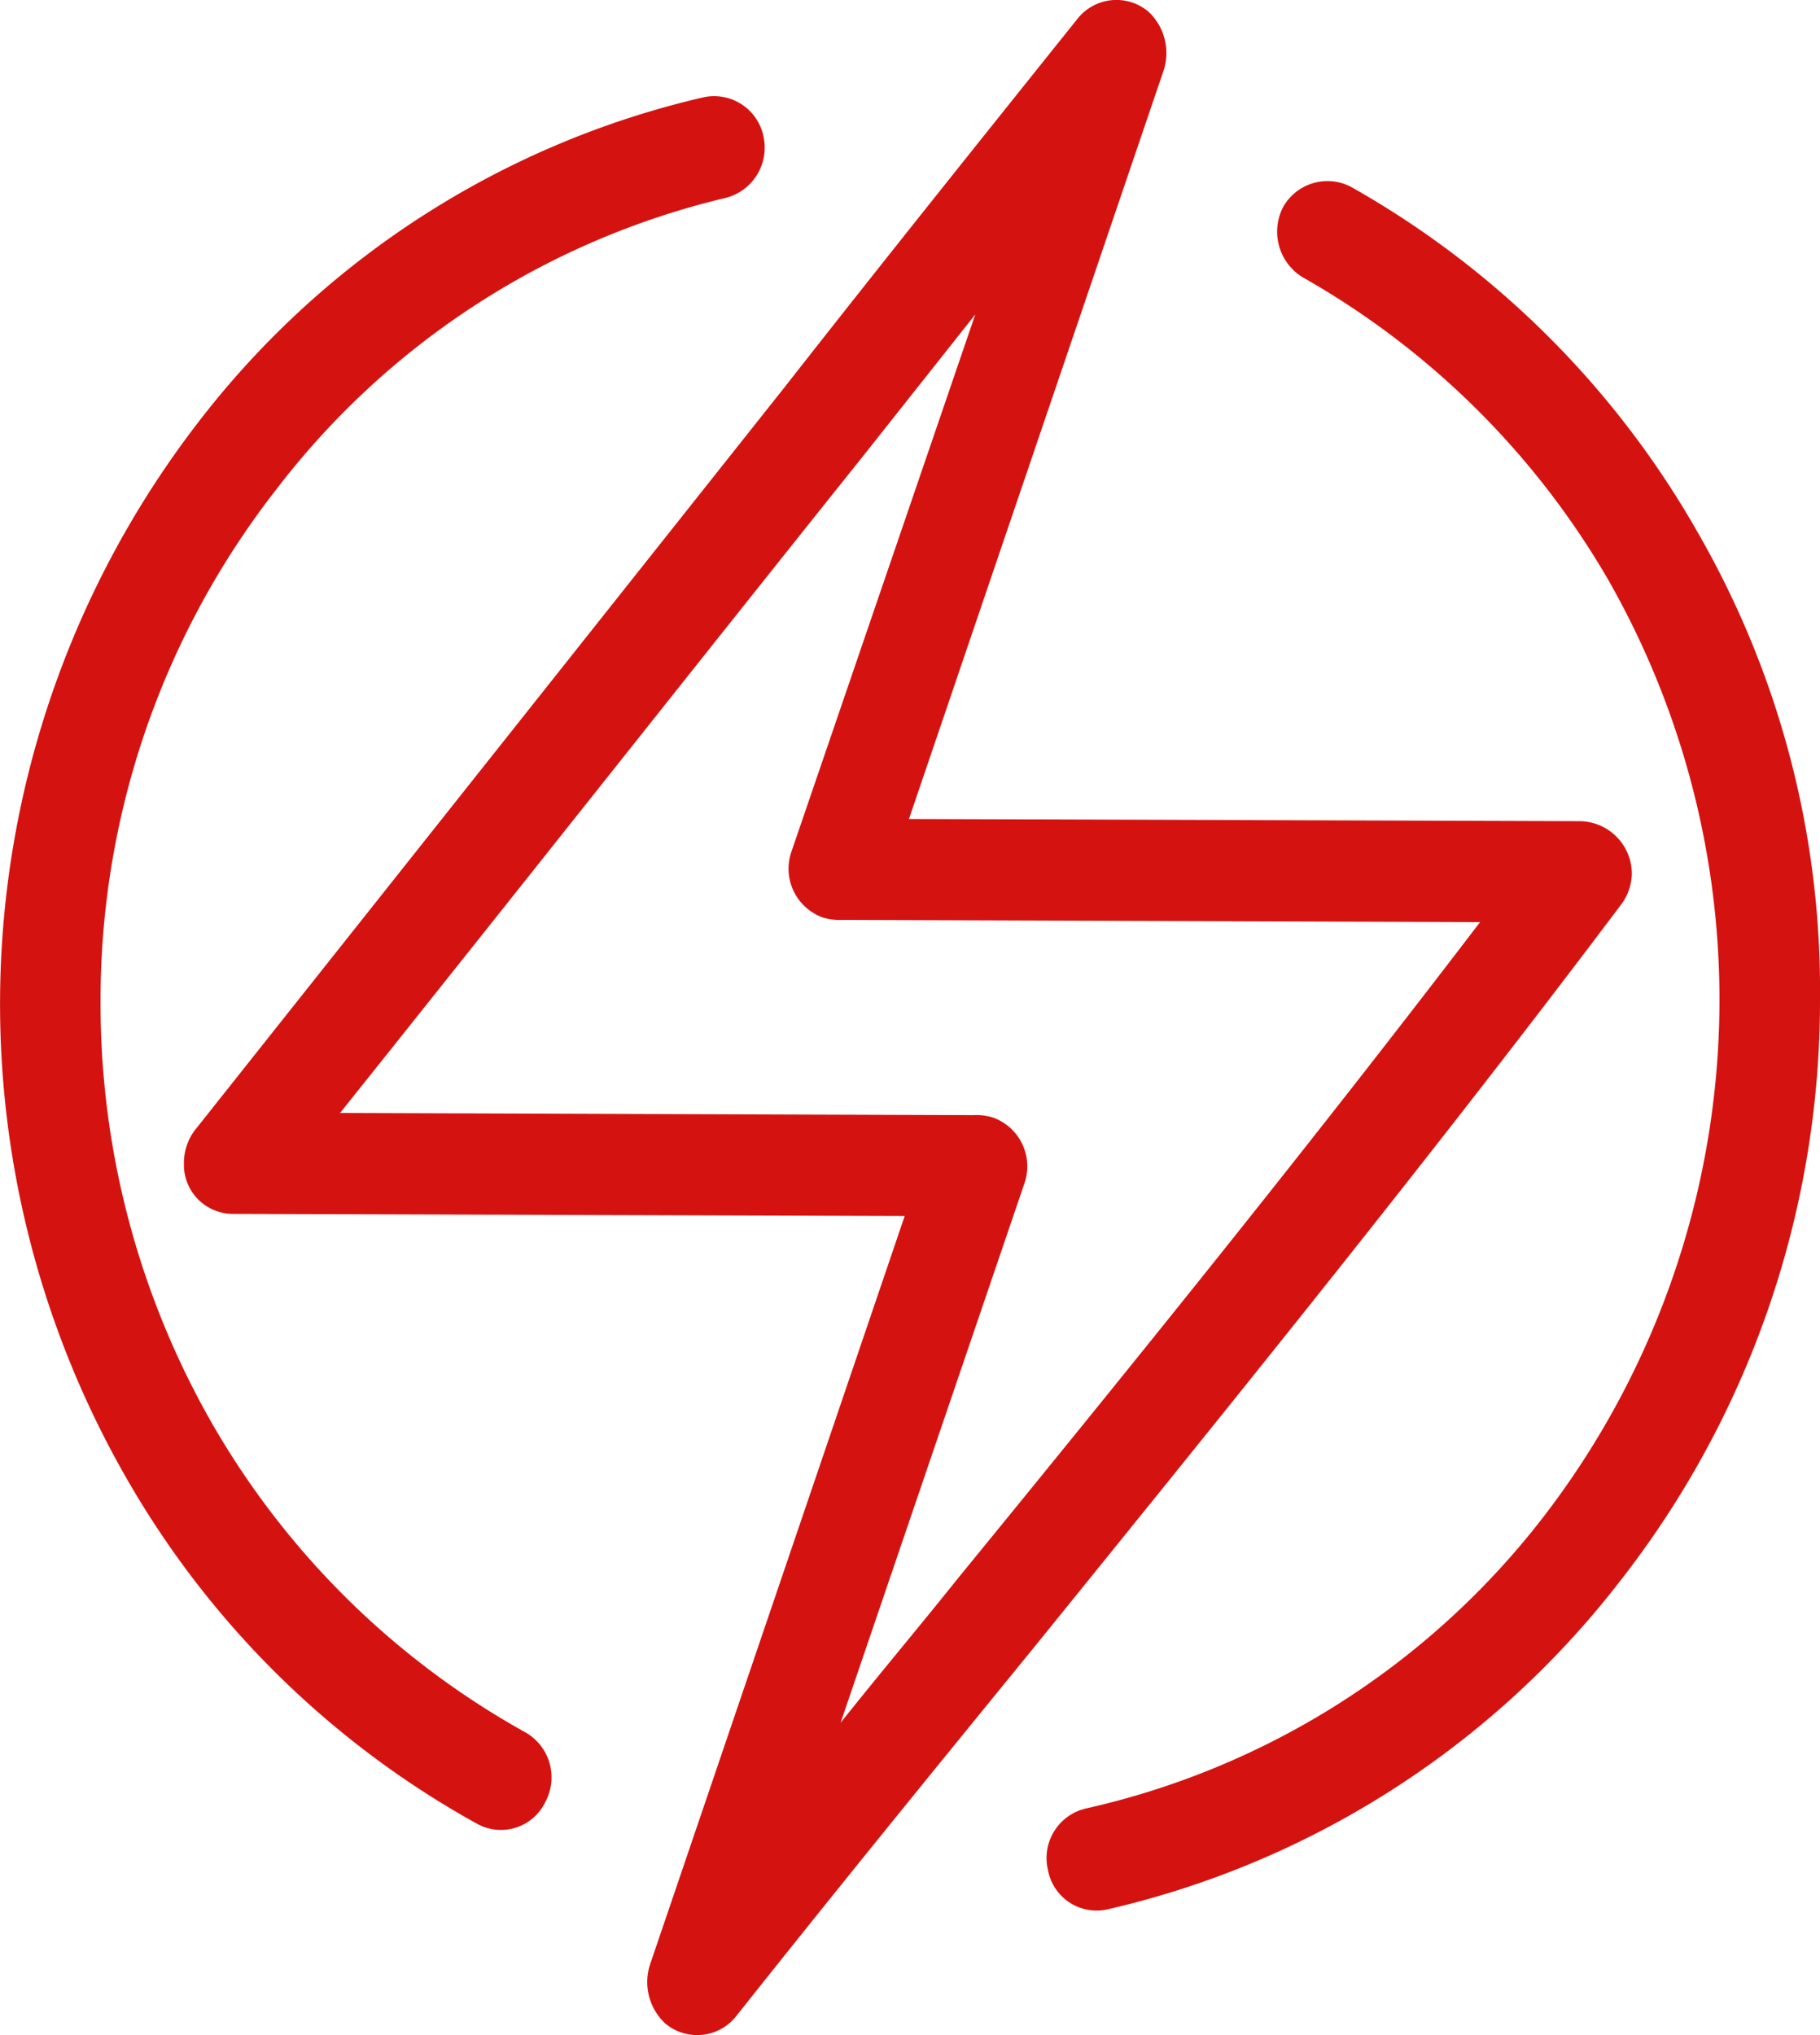 <?xml version="1.0" encoding="UTF-8"?> <svg xmlns="http://www.w3.org/2000/svg" width="68" height="76" viewBox="0 0 68 76"> <defs> <style> .cls-1 { fill: #d41311; fill-rule: evenodd; } </style> </defs> <path id="iiiiiiiiiicon1" class="cls-1" d="M275.051,116.667l-25.09-.082,9.509-27.936a2.113,2.113,0,0,0-.56-2.212,1.854,1.854,0,0,0-2.637.246c-3.675,4.588-7.351,9.175-10.947,13.763q-11.026,13.887-22.054,27.772a2.047,2.047,0,0,0-.4,1.23,1.831,1.831,0,0,0,1.838,1.884l25.091,0.081-9.509,27.937a2.112,2.112,0,0,0,.559,2.212,1.855,1.855,0,0,0,2.637-.246c3.836-4.834,7.511-9.339,11.187-13.846,7.431-9.175,14.863-18.35,21.895-27.69a1.991,1.991,0,0,0,.4-1.147A1.969,1.969,0,0,0,275.051,116.667ZM251.8,144.931c-1.438,1.8-2.956,3.6-4.394,5.407l6.872-20.153a1.936,1.936,0,0,0-1.2-2.458,2.158,2.158,0,0,0-.719-0.082l-23.653-.082c6.553-8.192,13.025-16.384,19.578-24.577l4.155-5.243-6.872,20.071a1.936,1.936,0,0,0,1.2,2.458,2.186,2.186,0,0,0,.719.081l23.813,0.083C264.983,128.71,258.431,136.821,251.8,144.931Zm-7.271-53.825a1.885,1.885,0,0,0-2.238-1.474,33.246,33.246,0,0,0-18.937,12.207,35.565,35.565,0,0,0-2.558,39.487,34.108,34.108,0,0,0,13.025,12.781,1.84,1.84,0,0,0,2.557-.819,1.933,1.933,0,0,0-.8-2.622,30.7,30.7,0,0,1-11.586-11.388,31.556,31.556,0,0,1-4.235-15.811,30.971,30.971,0,0,1,6.552-19.171,29.777,29.777,0,0,1,16.781-10.9A1.935,1.935,0,0,0,244.527,91.106Zm34.839,14.665A34.244,34.244,0,0,0,266.5,92.991a1.9,1.9,0,0,0-2.557.737,2,2,0,0,0,.719,2.622,30.659,30.659,0,0,1,11.427,11.305,31.652,31.652,0,0,1-2.477,35.064,29.828,29.828,0,0,1-17.02,10.814,1.9,1.9,0,0,0-1.439,2.294,1.848,1.848,0,0,0,2.238,1.475,33.749,33.749,0,0,0,19.1-12.207A35.161,35.161,0,0,0,284,123.3,34.187,34.187,0,0,0,279.366,105.771Z" transform="translate(-216 -86)"></path> </svg> 
